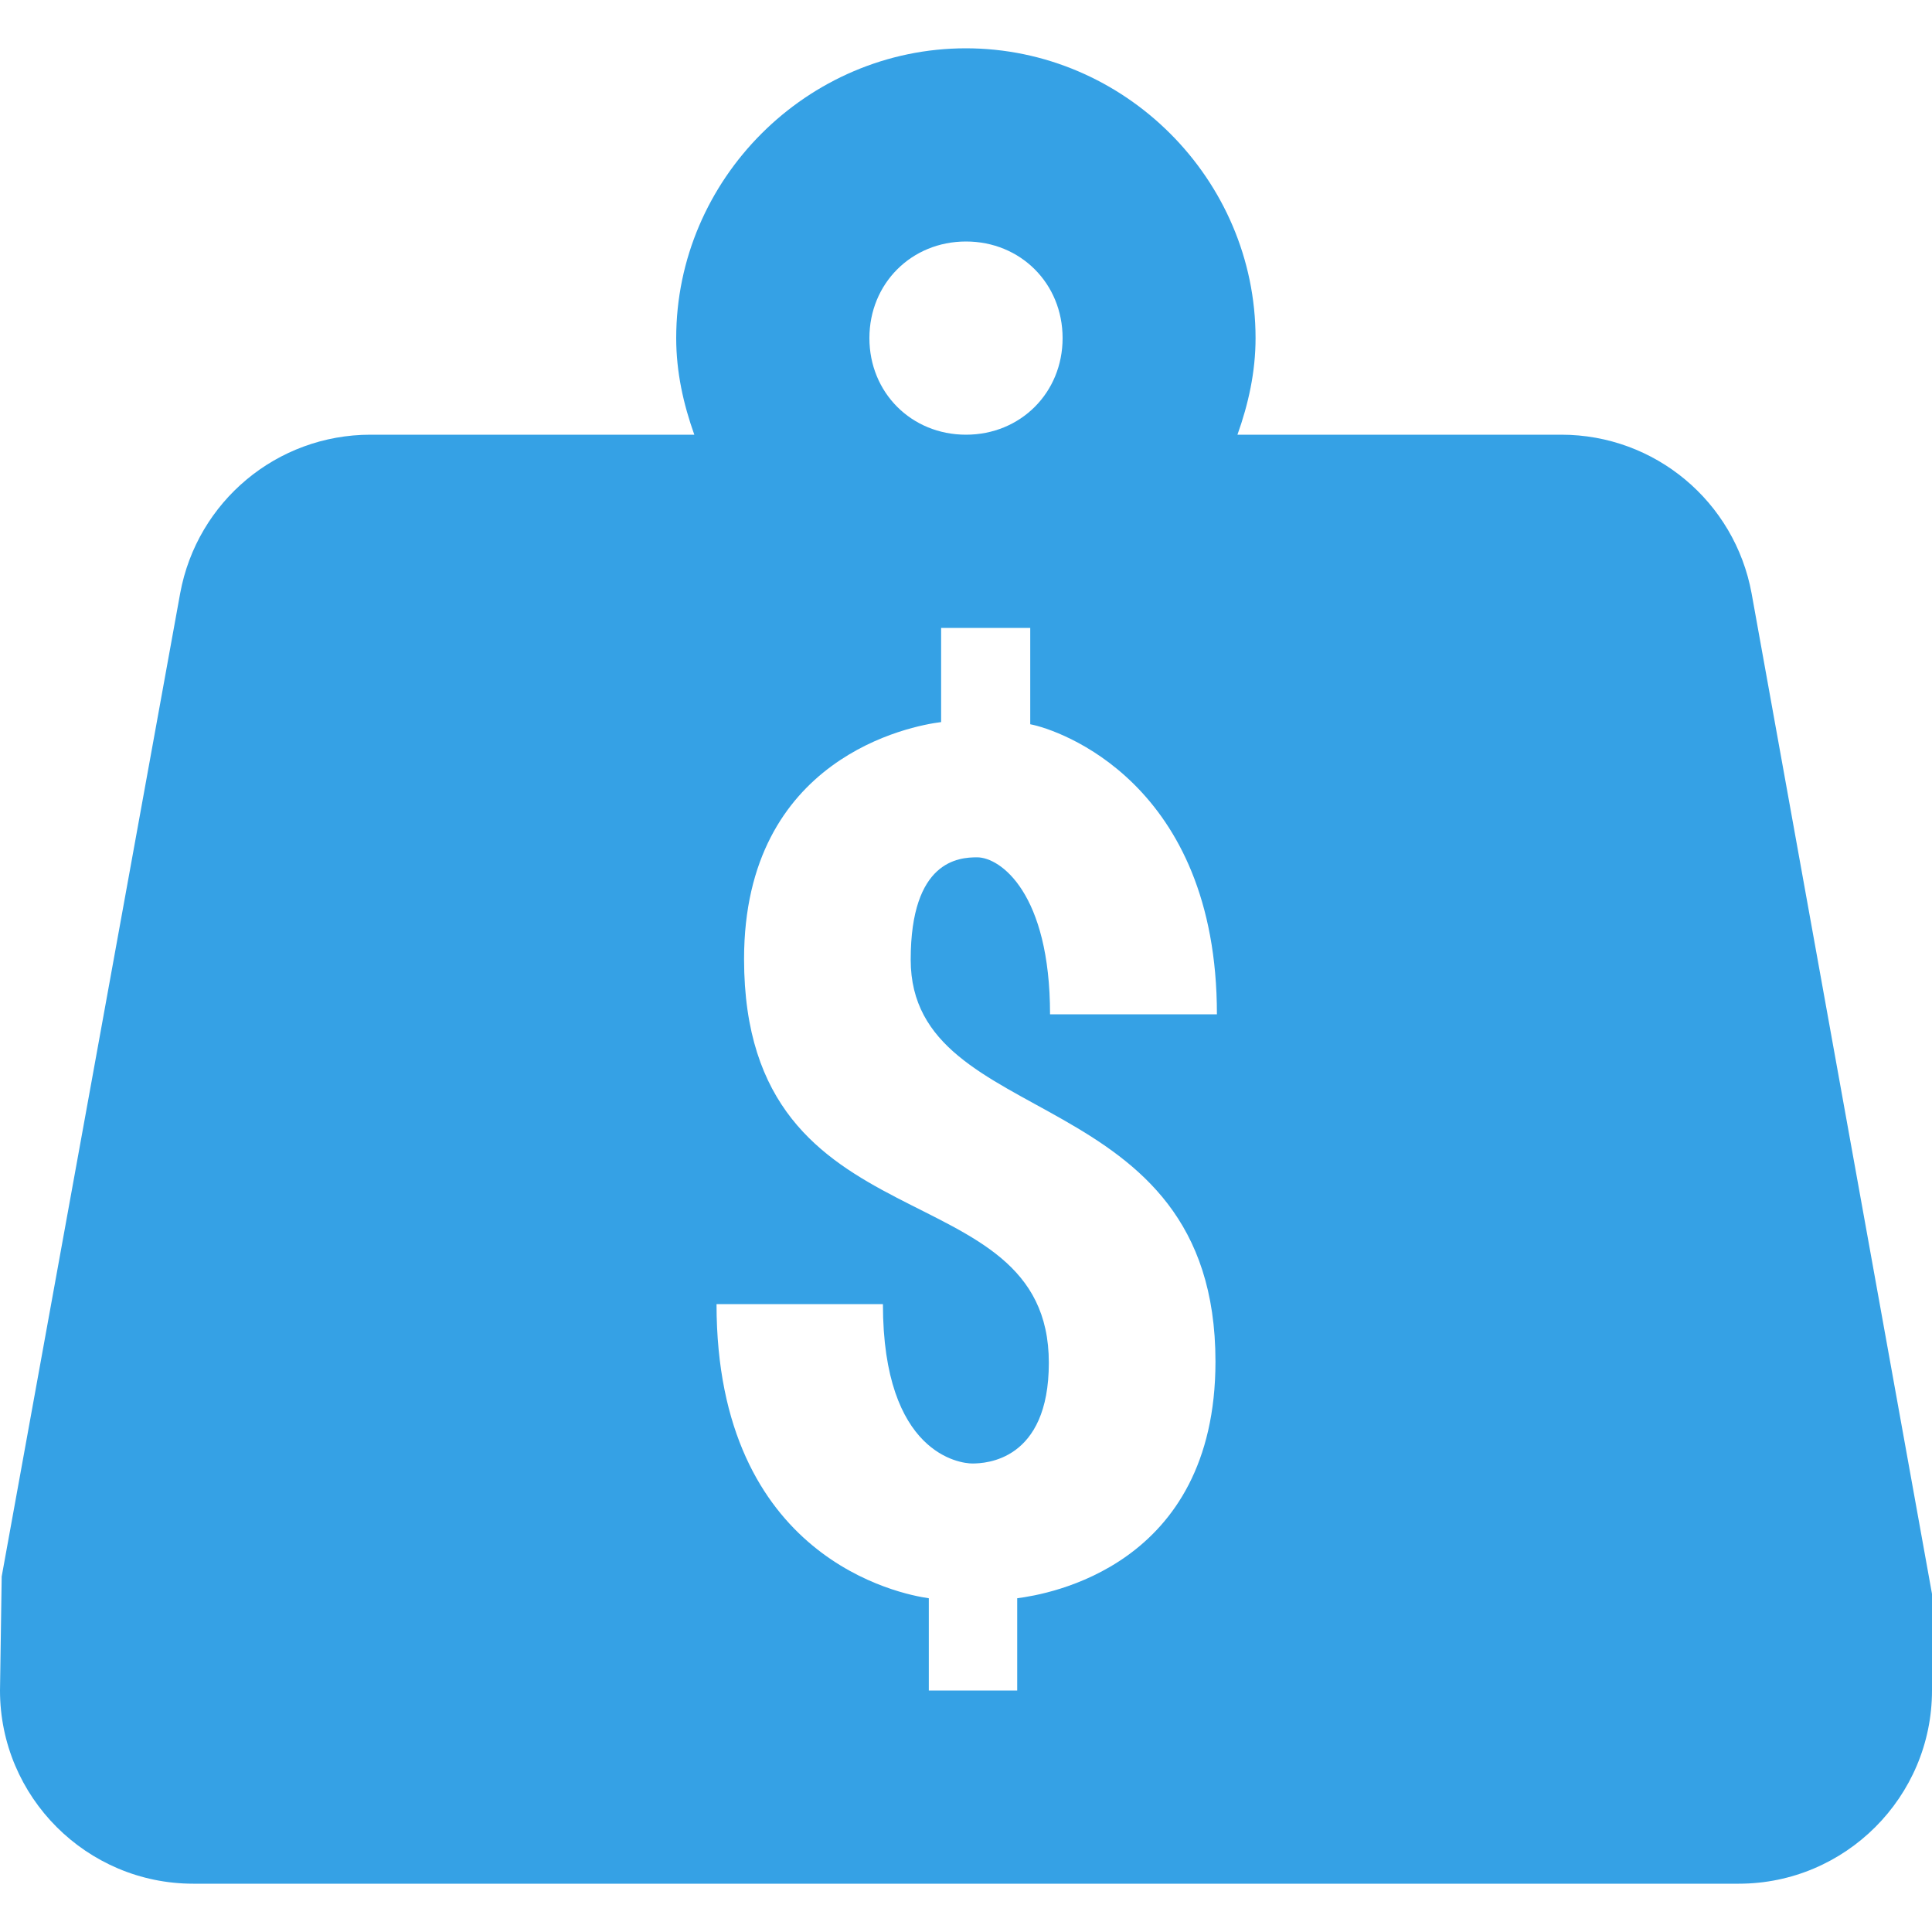 <?xml version="1.0" encoding="UTF-8"?>
<svg xmlns="http://www.w3.org/2000/svg" id="uuid-5aa00fb5-9993-4118-894f-c7c8ebcf8def" width="80" height="80" viewBox="0 0 80 80">
  <path d="M40,2c-6.58,0-12,5.42-12,12,0,1.41.3,2.74.75,4h-13.41c-3.87,0-7.18,2.76-7.88,6.57L.07,65.28l-.07,4.72c0,4.41,3.59,8,8,8h64c4.41,0,8-3.59,8-8v-4l-7.47-41.43c-.7-3.81-4.01-6.57-7.88-6.57h-13.41c.45-1.26.75-2.59.75-4,0-6.58-5.42-12-12-12ZM40,10c2.26,0,4,1.74,4,4s-1.74,4-4,4-4-1.74-4-4,1.74-4,4-4ZM38.98,26h3.68v3.99c1.17.22,7.73,2.42,7.73,12.01h-6.91c0-5.01-2.05-6.5-3.02-6.5-.76,0-2.75.13-2.75,4.24,0,7.18,12.62,4.94,12.62,16.64,0,8.5-6.97,9.64-8.21,9.8v3.82h-3.66v-3.82c-1.14-.16-8.79-1.62-8.79-12.18h6.89c0,6.23,3.22,6.6,3.7,6.6.54,0,3.17-.1,3.17-4.17,0-8.14-12.62-4.53-12.62-16.72,0-8.36,6.93-9.66,8.16-9.81v-3.9Z" style="fill:#35a1e5;"></path>
</svg>
